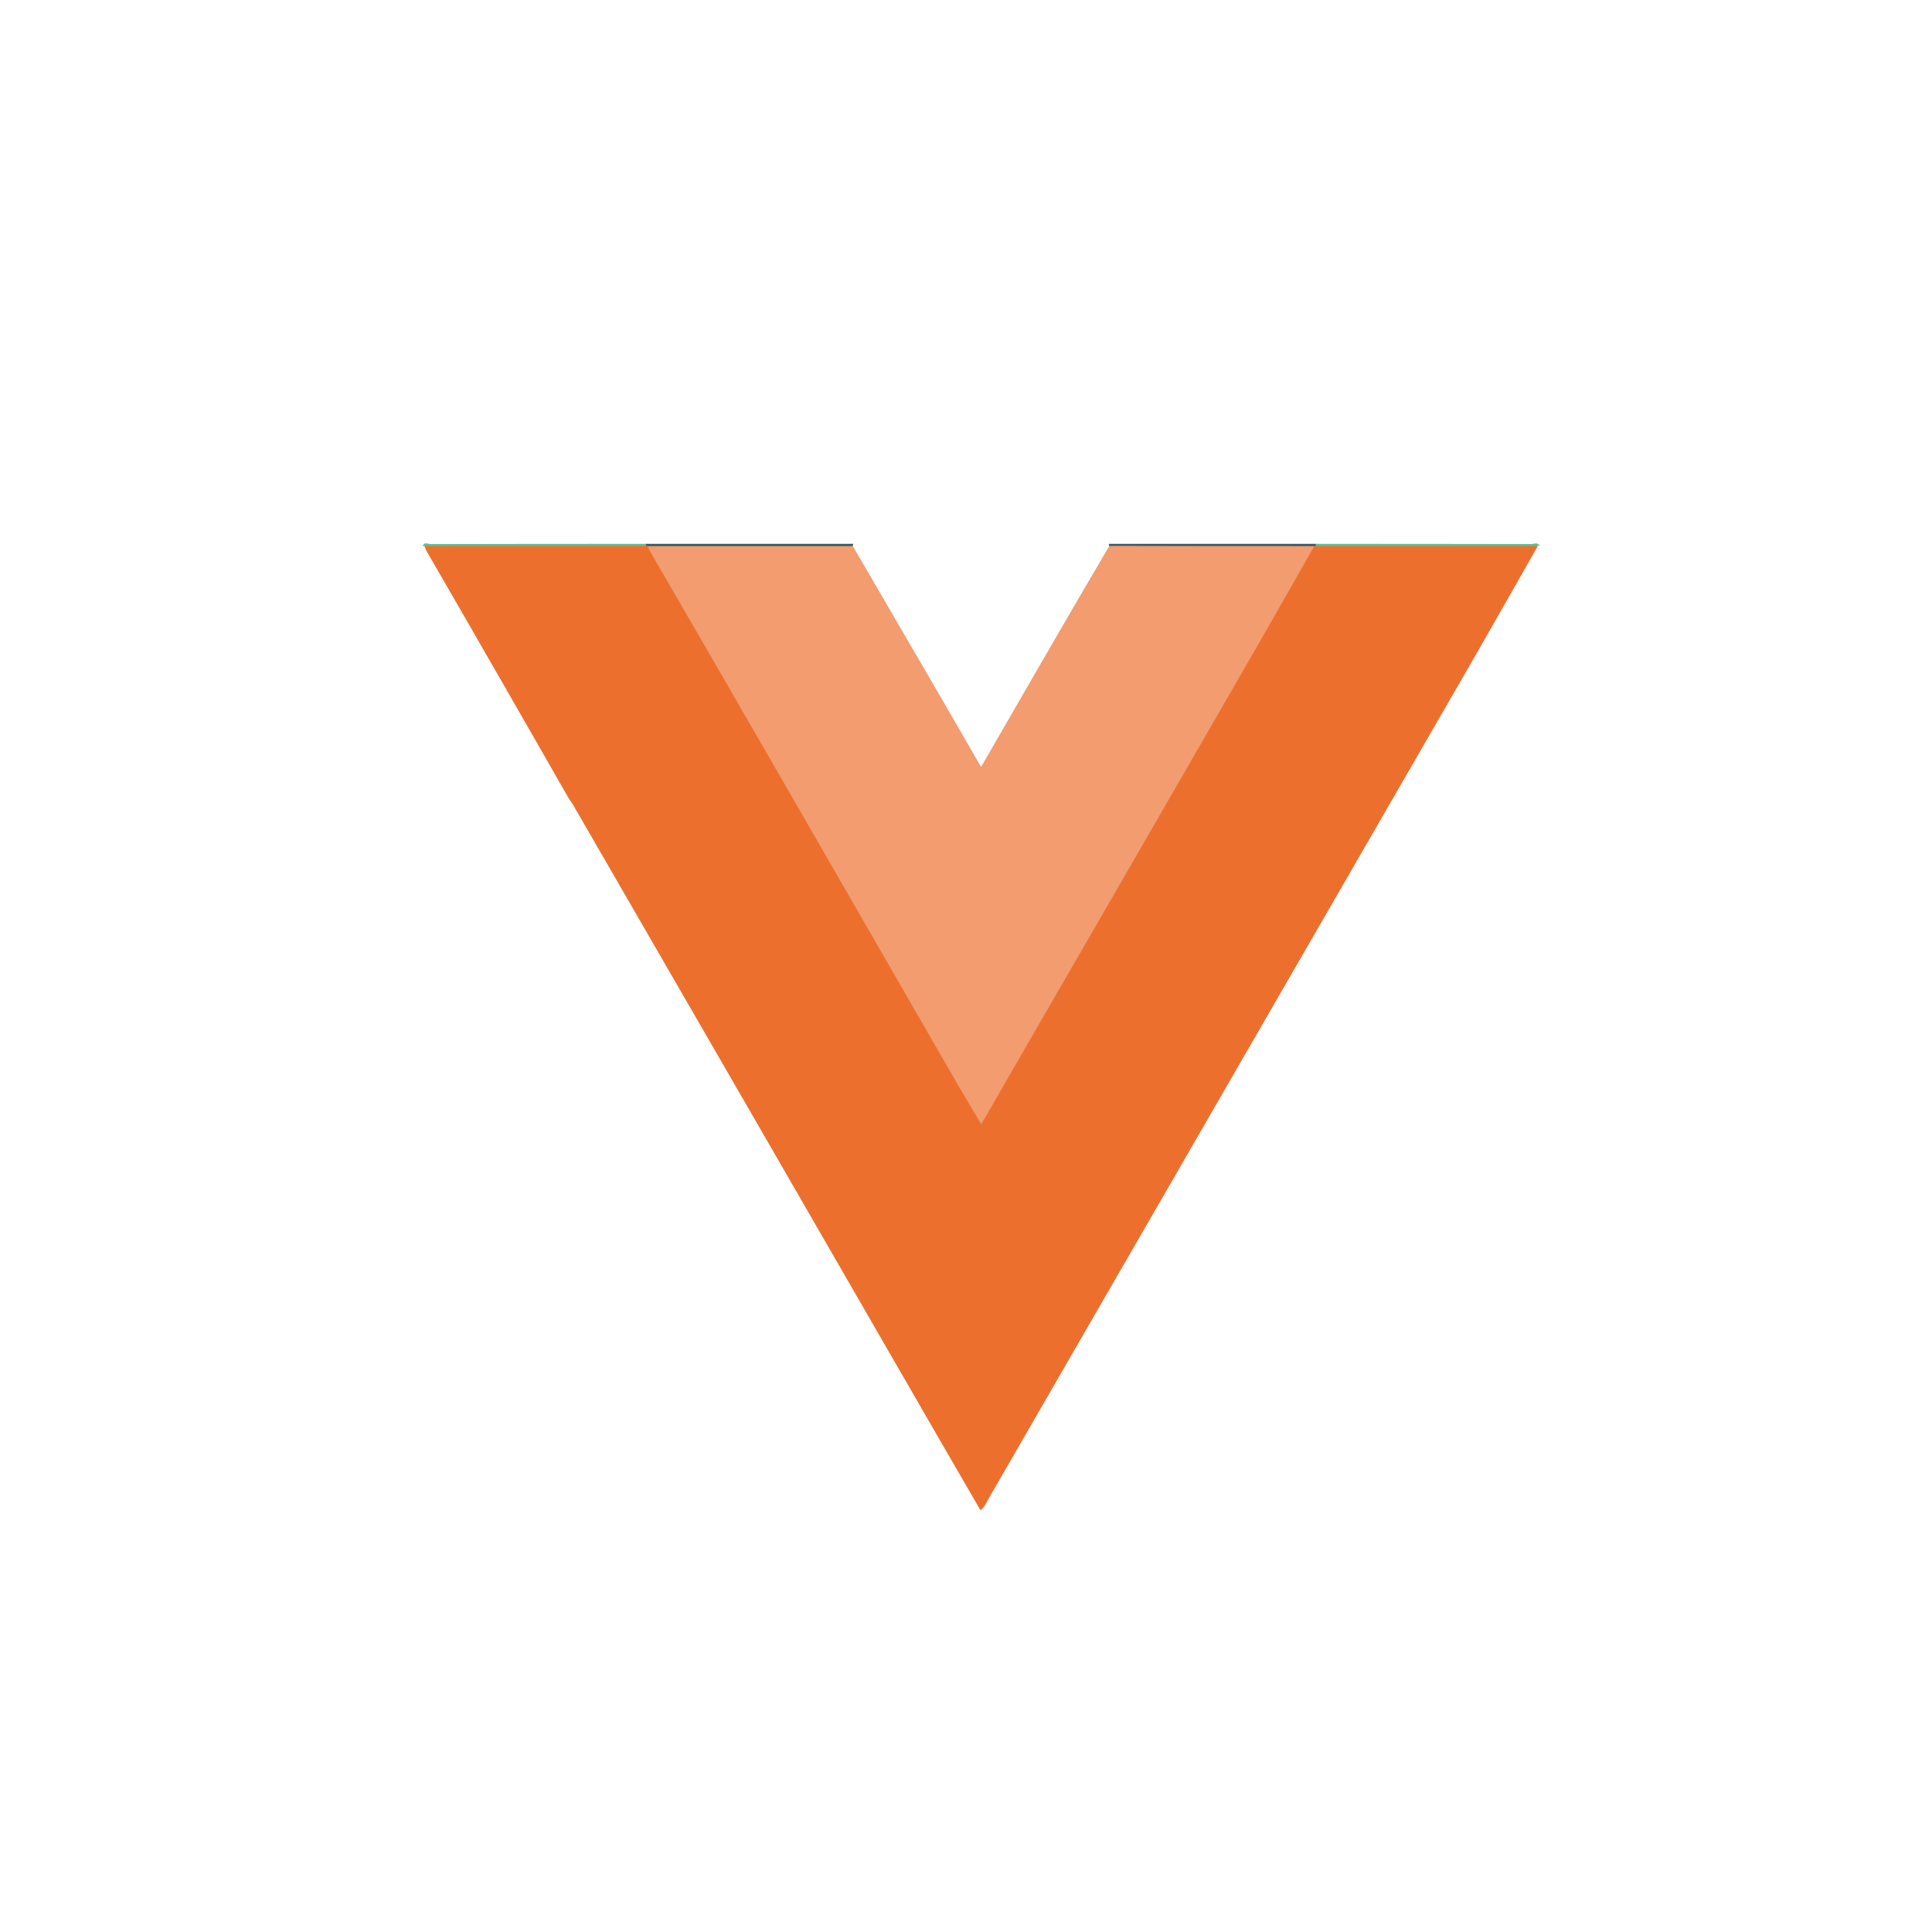 <svg width="64" height="64" viewBox="0 0 64 64" fill="none" xmlns="http://www.w3.org/2000/svg">
<g filter="url(#filter0_d_1914_639)">
<rect x="4" y="2" width="56" height="56" rx="28" fill="white"/>
<path d="M14.06 16.09H14.027L14 16.083C14.06 15.943 14.18 16.023 14.267 16.023C16.648 16.016 19.022 16.016 21.403 16.016C21.423 16.063 21.409 16.103 21.363 16.13C21.216 16.203 21.063 16.189 20.903 16.189C18.788 16.189 16.681 16.189 14.567 16.189C14.393 16.196 14.213 16.209 14.06 16.09Z" fill="#5AC093"/>
<path d="M51 16.082H50.967H50.934C50.8 16.189 50.647 16.189 50.487 16.189C48.332 16.189 46.178 16.189 44.024 16.189C43.891 16.189 43.758 16.196 43.631 16.129C43.591 16.102 43.577 16.062 43.591 16.016C45.972 16.016 48.346 16.016 50.727 16.022C50.82 16.022 50.94 15.949 51 16.082Z" fill="#5AC094"/>
<path d="M21.403 16.083C21.403 16.062 21.403 16.036 21.396 16.016C23.684 16.016 25.971 16.016 28.265 16.016C28.259 16.036 28.259 16.062 28.252 16.083C28.145 16.189 28.012 16.189 27.879 16.189C25.845 16.196 23.811 16.196 21.77 16.189C21.683 16.189 21.59 16.183 21.51 16.156C21.47 16.143 21.436 16.116 21.403 16.083Z" fill="#395965"/>
<path d="M43.598 16.016C43.591 16.036 43.591 16.056 43.591 16.083C43.558 16.116 43.525 16.143 43.485 16.156C43.358 16.196 43.224 16.189 43.091 16.189C41.144 16.189 39.196 16.189 37.249 16.189C37.076 16.189 36.889 16.223 36.742 16.083C36.736 16.062 36.736 16.036 36.729 16.016C39.023 16.016 41.31 16.016 43.598 16.016Z" fill="#395965"/>
<path d="M43.538 16.09C43.558 16.09 43.578 16.09 43.598 16.09C46.046 16.09 48.493 16.09 50.941 16.09C50.26 17.283 49.587 18.477 48.9 19.671C43.525 28.981 38.149 38.291 32.774 47.601C32.694 47.741 32.634 47.902 32.48 48.028C31.987 47.175 31.5 46.334 31.007 45.487C26.998 38.538 22.99 31.589 18.975 24.646C18.942 24.586 18.902 24.54 18.862 24.486C18.048 23.066 17.235 21.638 16.415 20.218C15.668 18.911 14.907 17.604 14.154 16.296C14.114 16.23 14.087 16.156 14.06 16.09C16.508 16.09 18.956 16.09 21.403 16.083C21.423 16.083 21.443 16.083 21.463 16.083C21.817 16.436 21.99 16.897 22.237 17.317C23.604 19.658 24.951 22.005 26.305 24.353C28.119 27.501 29.939 30.642 31.754 33.79C31.987 34.203 32.22 34.617 32.501 35.057C32.867 34.477 33.174 33.91 33.494 33.356C35.035 30.682 36.589 28.014 38.129 25.34C39.843 22.365 41.564 19.398 43.271 16.423C43.345 16.296 43.418 16.176 43.538 16.09Z" fill="#ED6F2E"/>
<path d="M43.537 16.09C42.937 17.137 42.35 18.19 41.743 19.238C40.449 21.485 39.149 23.733 37.855 25.98C36.568 28.207 35.281 30.435 33.993 32.663C33.506 33.503 33.02 34.35 32.506 35.243C32.239 34.79 31.986 34.377 31.746 33.963C29.612 30.255 27.471 26.547 25.337 22.839C24.07 20.638 22.796 18.444 21.522 16.243C21.495 16.196 21.482 16.143 21.462 16.09C23.723 16.09 25.99 16.09 28.251 16.09C29.192 17.704 30.132 19.324 31.072 20.938C31.546 21.752 32.013 22.565 32.499 23.406C33.28 22.059 34.04 20.731 34.807 19.411C35.447 18.304 36.101 17.19 36.748 16.083C39.008 16.09 41.269 16.09 43.537 16.09Z" fill="#F29C70"/>
</g>
<defs>
<filter id="filter0_d_1914_639" x="0" y="0" width="64" height="64" filterUnits="userSpaceOnUse" color-interpolation-filters="sRGB">
<feFlood flood-opacity="0" result="BackgroundImageFix"/>
<feColorMatrix in="SourceAlpha" type="matrix" values="0 0 0 0 0 0 0 0 0 0 0 0 0 0 0 0 0 0 127 0" result="hardAlpha"/>
<feOffset dy="2"/>
<feGaussianBlur stdDeviation="2"/>
<feComposite in2="hardAlpha" operator="out"/>
<feColorMatrix type="matrix" values="0 0 0 0 0 0 0 0 0 0 0 0 0 0 0 0 0 0 0.1 0"/>
<feBlend mode="normal" in2="BackgroundImageFix" result="effect1_dropShadow_1914_639"/>
<feBlend mode="normal" in="SourceGraphic" in2="effect1_dropShadow_1914_639" result="shape"/>
</filter>
</defs>
</svg>
